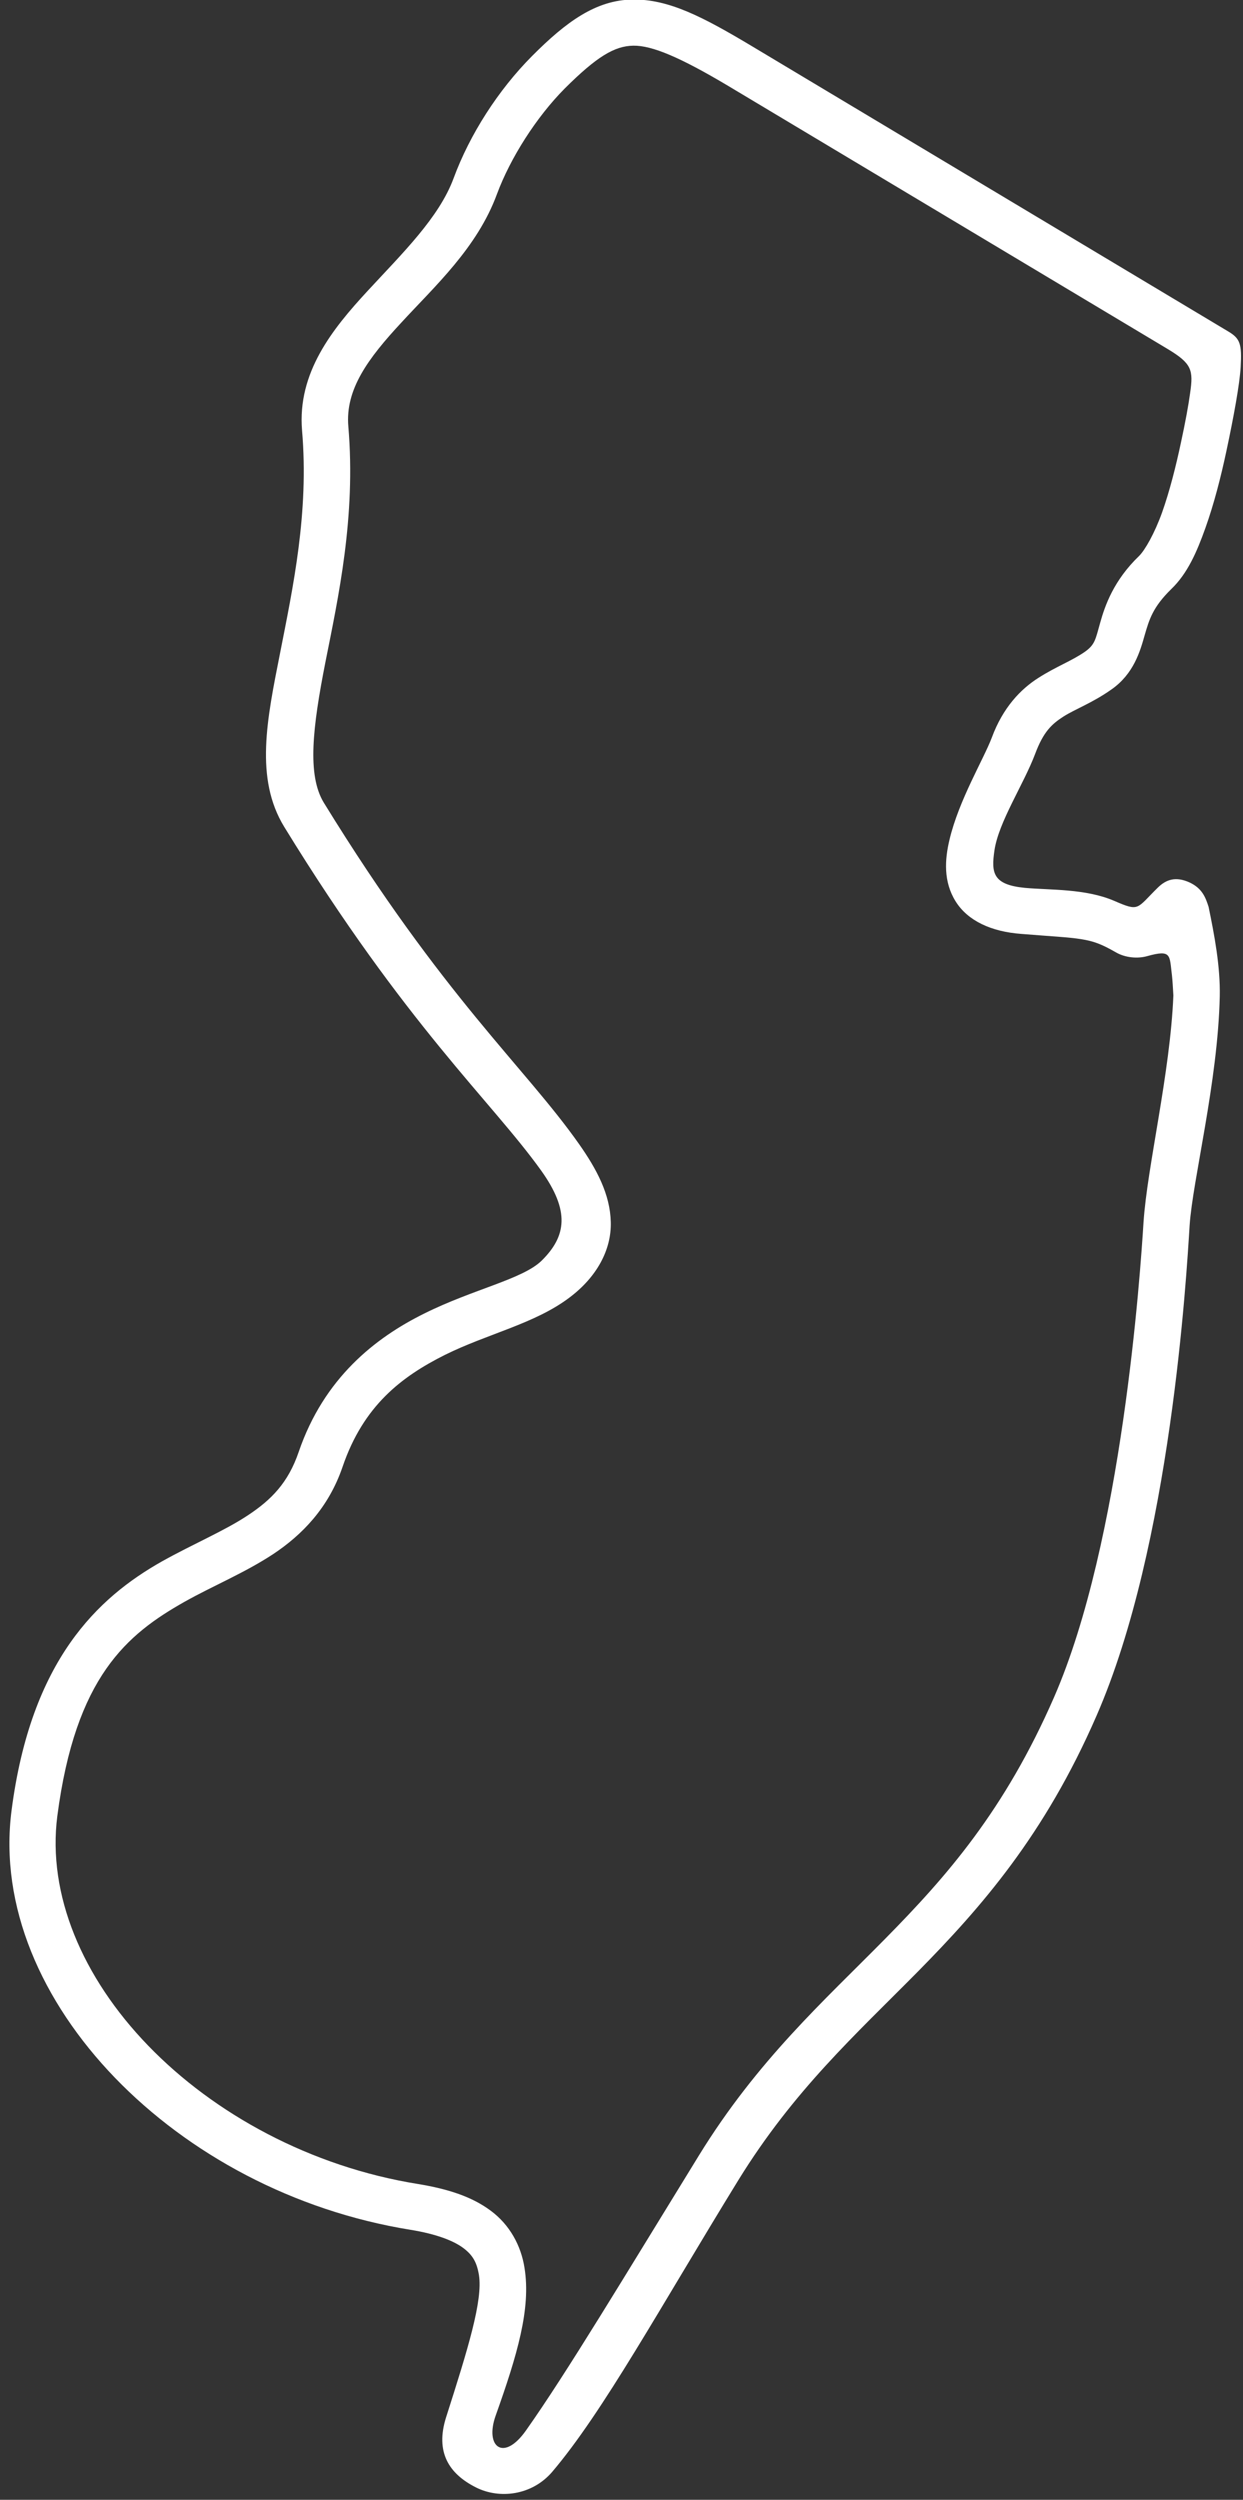 <?xml version="1.0" encoding="UTF-8" standalone="no"?><svg xmlns="http://www.w3.org/2000/svg" xmlns:xlink="http://www.w3.org/1999/xlink" fill="#ffffff" height="81.6" preserveAspectRatio="xMidYMid meet" version="1" viewBox="24.6 4.3 40.6 81.6" width="40.6" zoomAndPan="magnify"><rect x="24.6" y="4.3" width="40.6" height="81.6" fill="#333333" stroke="none"/><g id="change1_1"><path d="M45.285,5.791c0.615-0.01,1.541,0.385,3.1,1.313l14.344,8.582c0.801,0.48,0.854,0.689,0.744,1.443 c-0.057,0.418-0.156,0.953-0.297,1.605c-0.166,0.785-0.375,1.609-0.619,2.295c-0.246,0.684-0.559,1.229-0.75,1.418 c-0.828,0.795-1.115,1.619-1.271,2.178c-0.156,0.551-0.166,0.713-0.5,0.951c-0.438,0.303-0.938,0.48-1.516,0.85 c-0.578,0.365-1.162,0.969-1.525,1.953c-0.271,0.713-1.074,2.035-1.381,3.328c-0.156,0.65-0.203,1.369,0.197,2.012 c0.396,0.639,1.168,0.994,2.146,1.066c0.953,0.078,1.547,0.105,1.959,0.172c0.41,0.066,0.666,0.162,1.129,0.428 c0.313,0.182,0.719,0.213,1.027,0.125c0.807-0.225,0.723-0.025,0.807,0.623c0.021,0.184,0.031,0.402,0.047,0.662 c-0.104,2.543-0.854,5.584-0.975,7.4c-0.104,1.662-0.697,10.408-2.922,15.506c-1.613,3.693-3.504,5.846-5.516,7.885 c-2.01,2.039-4.166,3.961-6.082,7.07c-2.396,3.891-4.328,7.113-5.652,8.982c-0.729,1.033-1.354,0.537-0.988-0.49 c0.703-1.973,1.156-3.488,0.941-4.82c-0.113-0.73-0.488-1.408-1.098-1.861c-0.609-0.457-1.391-0.713-2.375-0.875 c-3.512-0.563-6.662-2.287-8.818-4.516s-3.297-4.938-2.969-7.494c0.594-4.553,2.281-5.938,4.156-6.996 c0.943-0.529,1.953-0.938,2.896-1.557c0.941-0.625,1.807-1.506,2.266-2.85c0.682-2,1.932-2.945,3.338-3.65 c1.406-0.697,2.938-1.016,4.072-1.873c0.891-0.668,1.375-1.559,1.35-2.465c-0.021-0.906-0.459-1.725-1.037-2.547 c-1.785-2.535-4.422-4.777-8.338-11.145c-0.547-0.902-0.365-2.453,0.053-4.58c0.422-2.125,1-4.74,0.75-7.697 c-0.105-1.209,0.641-2.219,1.734-3.395c1.088-1.184,2.473-2.434,3.119-4.189c0.438-1.182,1.287-2.514,2.213-3.447 C44.088,6.15,44.67,5.801,45.285,5.791z M45.254,4.285c-1.188,0.02-2.156,0.719-3.275,1.844c-1.105,1.109-2.037,2.563-2.563,3.99 c-0.475,1.285-1.668,2.443-2.813,3.682c-1.146,1.24-2.293,2.66-2.137,4.547c0.23,2.688-0.297,5.129-0.719,7.277 c-0.426,2.15-0.832,4.082,0.137,5.666c3.988,6.494,6.76,8.943,8.395,11.223c0.938,1.314,0.824,2.135,0.016,2.934 c-0.619,0.609-2.238,0.932-3.838,1.729c-1.6,0.791-3.275,2.105-4.1,4.516c-0.344,1.01-0.895,1.566-1.666,2.074 c-0.771,0.51-1.76,0.92-2.807,1.504c-2.084,1.178-4.271,3.213-4.906,8.125c-0.406,3.125,0.984,6.25,3.379,8.73 c2.396,2.479,5.818,4.342,9.656,4.961c0.844,0.137,1.396,0.355,1.715,0.59c0.313,0.234,0.447,0.469,0.516,0.887 c0.129,0.832-0.355,2.398-1.074,4.645c-0.354,1.121,0.078,1.84,0.99,2.293c0.756,0.375,1.807,0.258,2.469-0.506 c1.666-1.953,3.547-5.402,6.094-9.541c1.803-2.918,3.807-4.725,5.865-6.805c2.051-2.082,4.129-4.441,5.828-8.344 c2.432-5.57,2.938-14.357,3.041-16.01c0.1-1.484,0.922-4.676,0.984-7.467c0.021-0.99-0.178-2.018-0.365-2.928 c-0.094-0.287-0.197-0.6-0.625-0.797c-0.441-0.199-0.754-0.104-1.035,0.172c-0.703,0.691-0.59,0.791-1.418,0.432 c-0.941-0.406-2.098-0.35-2.922-0.426c-1.047-0.102-1.104-0.486-0.994-1.225c0.135-0.924,0.953-2.152,1.328-3.146 c0.271-0.725,0.541-0.973,0.922-1.219c0.381-0.244,0.943-0.443,1.572-0.887c0.73-0.51,0.938-1.254,1.084-1.77 c0.15-0.516,0.266-0.916,0.869-1.506c0.531-0.51,0.834-1.207,1.115-1.994s0.506-1.668,0.682-2.494 c0.246-1.15,0.438-2.209,0.469-2.756c0.043-0.762-0.016-0.934-0.406-1.166L49.166,5.811C47.561,4.852,46.441,4.266,45.254,4.285z" fill="inherit"/></g></svg>